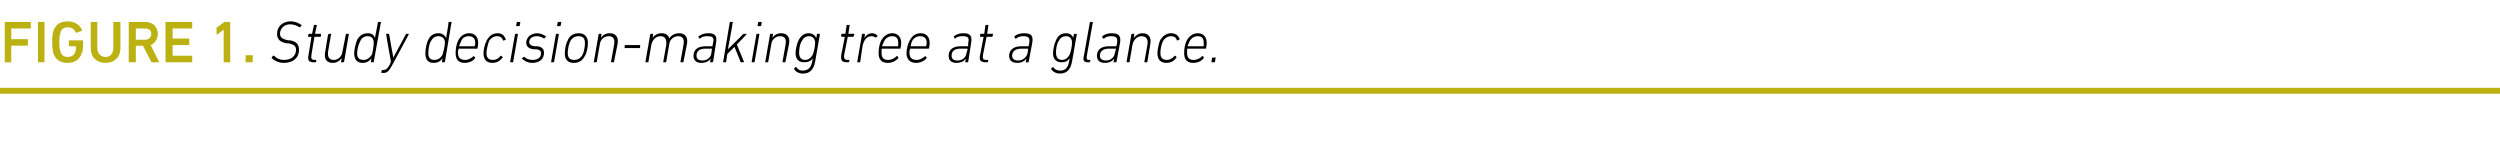 <?xml version="1.0" standalone="no"?><!DOCTYPE svg PUBLIC "-//W3C//DTD SVG 1.1//EN" "http://www.w3.org/Graphics/SVG/1.1/DTD/svg11.dtd"><svg xmlns="http://www.w3.org/2000/svg" version="1.1" width="421.4px" height="24.5px" viewBox="0 -3 421.4 24.5" style="top:-3px">  <desc>FIGURE 1. Study decision making tree at a glance.</desc>  <defs/>  <g class="svg-textframe-paragraphrules">    <line class="svg-paragraph-rulebelow" y1="12.3" y2="12.3" x1="0" x2="421.4" stroke="#bbb212" stroke-width="1"/>  </g>  <g id="Polygon47057">    <path d="M 45.8 6.8 C 45.8 6.8 45.8 6.7 45.8 6.7 C 45.8 6.7 46 6.4 46 6.4 C 46.1 6.4 46.1 6.4 46.2 6.4 C 46.7 6.9 47.2 7.1 47.9 7.1 C 49.1 7.1 49.9 6.4 49.9 5.4 C 49.9 4.8 49.6 4.5 48.6 4.3 C 48.6 4.3 48.3 4.3 48.3 4.3 C 47.2 4.1 46.7 3.6 46.7 2.7 C 46.7 1.5 47.6 0.6 49 0.6 C 49.7 0.6 50.4 0.9 50.8 1.2 C 50.9 1.2 50.9 1.3 50.8 1.3 C 50.8 1.3 50.6 1.6 50.6 1.6 C 50.6 1.6 50.5 1.6 50.5 1.6 C 50 1.3 49.5 1.1 48.9 1.1 C 47.9 1.1 47.2 1.8 47.2 2.7 C 47.2 3.3 47.6 3.6 48.6 3.8 C 48.6 3.8 48.9 3.8 48.9 3.8 C 50 4 50.4 4.5 50.4 5.4 C 50.4 6.7 49.5 7.6 47.8 7.6 C 47 7.6 46.2 7.2 45.8 6.8 Z M 52.9 7.5 C 52.1 7.5 51.8 7.2 52 6.3 C 52 6.3 52.5 3.2 52.5 3.2 C 52.5 3.2 52.5 3.2 52.5 3.2 C 52.5 3.2 52 3.2 52 3.2 C 51.9 3.2 51.9 3.1 51.9 3.1 C 51.9 3.1 52 2.8 52 2.8 C 52 2.8 52 2.7 52.1 2.7 C 52.1 2.7 52.6 2.7 52.6 2.7 C 52.6 2.7 52.6 2.7 52.6 2.7 C 52.6 2.7 52.9 1.3 52.9 1.3 C 52.9 1.2 52.9 1.2 53 1.2 C 53 1.2 53.3 1.2 53.3 1.2 C 53.4 1.2 53.4 1.2 53.4 1.3 C 53.4 1.3 53.1 2.7 53.1 2.7 C 53.1 2.7 53.2 2.7 53.2 2.7 C 53.2 2.7 54 2.7 54 2.7 C 54.1 2.7 54.1 2.8 54.1 2.8 C 54.1 2.8 54.1 3.1 54.1 3.1 C 54.1 3.1 54 3.2 54 3.2 C 54 3.2 53.1 3.2 53.1 3.2 C 53.1 3.2 53.1 3.2 53 3.2 C 53 3.2 52.5 6.2 52.5 6.2 C 52.4 6.9 52.5 7.1 53.1 7.1 C 53.1 7.1 53.2 7.1 53.2 7.1 C 53.3 7.1 53.3 7.1 53.3 7.2 C 53.3 7.2 53.3 7.4 53.3 7.4 C 53.3 7.5 53.2 7.5 53.2 7.5 C 53.2 7.5 52.9 7.5 52.9 7.5 Z M 55.8 2.7 C 55.8 2.7 55.9 2.8 55.8 2.8 C 55.8 2.8 55.3 5.7 55.3 5.7 C 55.2 6.7 55.5 7.1 56.3 7.1 C 56.9 7.1 57.6 6.6 57.7 5.8 C 57.7 5.8 58.3 2.8 58.3 2.8 C 58.3 2.8 58.3 2.7 58.4 2.7 C 58.4 2.7 58.7 2.7 58.7 2.7 C 58.7 2.7 58.8 2.8 58.8 2.8 C 58.8 2.8 58 7.4 58 7.4 C 57.9 7.5 57.9 7.5 57.8 7.5 C 57.8 7.5 57.5 7.5 57.5 7.5 C 57.5 7.5 57.4 7.5 57.5 7.4 C 57.46 7.4 57.6 6.9 57.6 6.9 C 57.6 6.9 57.55 6.85 57.5 6.9 C 57.2 7.3 56.7 7.6 56.1 7.6 C 55.1 7.6 54.6 7 54.8 5.8 C 54.8 5.8 55.3 2.8 55.3 2.8 C 55.4 2.8 55.4 2.7 55.5 2.7 C 55.5 2.7 55.8 2.7 55.8 2.7 Z M 62.6 7.5 C 62.6 7.5 62.5 7.5 62.5 7.4 C 62.54 7.4 62.6 6.8 62.6 6.8 C 62.6 6.8 62.63 6.83 62.6 6.8 C 62.3 7.3 61.8 7.6 61.1 7.6 C 60.2 7.6 59.7 7 59.7 6 C 59.7 5.3 60 4.2 60.2 3.7 C 60.6 3 61.2 2.6 62 2.6 C 62.7 2.6 63.1 3 63.2 3.4 C 63.23 3.44 63.2 3.4 63.2 3.4 C 63.2 3.4 63.7 0.8 63.7 0.8 C 63.7 0.7 63.7 0.7 63.8 0.7 C 63.8 0.7 64.1 0.7 64.1 0.7 C 64.2 0.7 64.2 0.7 64.2 0.8 C 64.2 0.8 63 7.4 63 7.4 C 63 7.5 63 7.5 62.9 7.5 C 62.9 7.5 62.6 7.5 62.6 7.5 Z M 62.7 6.2 C 62.8 5.9 63 4.7 63 4.2 C 63 3.6 62.7 3.1 62 3.1 C 61.4 3.1 60.9 3.4 60.7 4 C 60.4 4.5 60.2 5.4 60.2 6 C 60.2 6.7 60.5 7.1 61.3 7.1 C 61.8 7.1 62.3 6.8 62.7 6.2 Z M 64.4 9.3 C 64.3 9.3 64.3 9.3 64.3 9.2 C 64.3 9.2 64.3 8.9 64.3 8.9 C 64.4 8.9 64.4 8.8 64.5 8.8 C 64.5 8.8 64.6 8.8 64.6 8.8 C 65 8.8 65.3 8.6 65.7 7.9 C 65.68 7.89 65.9 7.4 65.9 7.4 C 65.9 7.4 65.06 2.83 65.1 2.8 C 65 2.8 65.1 2.7 65.1 2.7 C 65.1 2.7 65.5 2.7 65.5 2.7 C 65.5 2.7 65.6 2.8 65.6 2.8 C 65.58 2.83 66.3 6.7 66.3 6.7 L 66.3 6.7 C 66.3 6.7 68.37 2.83 68.4 2.8 C 68.4 2.8 68.4 2.7 68.5 2.7 C 68.5 2.7 68.8 2.7 68.8 2.7 C 68.9 2.7 68.9 2.8 68.9 2.8 C 68.9 2.8 66.1 8 66.1 8 C 65.5 9.1 65.2 9.3 64.6 9.3 C 64.6 9.3 64.4 9.3 64.4 9.3 Z M 74.6 7.5 C 74.5 7.5 74.5 7.5 74.5 7.4 C 74.48 7.4 74.6 6.8 74.6 6.8 C 74.6 6.8 74.57 6.83 74.6 6.8 C 74.3 7.3 73.8 7.6 73.1 7.6 C 72.1 7.6 71.7 7 71.7 6 C 71.7 5.3 71.9 4.2 72.2 3.7 C 72.5 3 73.1 2.6 73.9 2.6 C 74.6 2.6 75 3 75.2 3.4 C 75.17 3.44 75.2 3.4 75.2 3.4 C 75.2 3.4 75.64 0.8 75.6 0.8 C 75.6 0.7 75.7 0.7 75.7 0.7 C 75.7 0.7 76.1 0.7 76.1 0.7 C 76.1 0.7 76.2 0.7 76.1 0.8 C 76.1 0.8 75 7.4 75 7.4 C 75 7.5 74.9 7.5 74.9 7.5 C 74.9 7.5 74.6 7.5 74.6 7.5 Z M 74.6 6.2 C 74.7 5.9 75 4.7 75 4.2 C 75 3.6 74.6 3.1 73.9 3.1 C 73.3 3.1 72.9 3.4 72.6 4 C 72.3 4.5 72.2 5.4 72.2 6 C 72.2 6.7 72.5 7.1 73.2 7.1 C 73.8 7.1 74.3 6.8 74.6 6.2 Z M 76.8 6 C 76.8 5.3 76.9 4.5 77.2 3.9 C 77.6 3.1 78.2 2.6 79.1 2.6 C 80 2.6 80.6 3.2 80.6 4.2 C 80.6 4.4 80.6 4.7 80.5 5.1 C 80.5 5.2 80.4 5.2 80.4 5.2 C 80.4 5.2 77.4 5.2 77.4 5.2 C 77.3 5.2 77.3 5.2 77.3 5.3 C 77.2 5.5 77.2 5.7 77.2 5.9 C 77.2 6.7 77.6 7.1 78.4 7.1 C 79 7.1 79.4 6.8 79.8 6.5 C 79.8 6.4 79.9 6.4 79.9 6.5 C 79.9 6.5 80.1 6.7 80.1 6.7 C 80.1 6.7 80.1 6.8 80.1 6.8 C 79.7 7.3 79.1 7.6 78.3 7.6 C 77.3 7.6 76.8 7 76.8 6 Z M 80 4.8 C 80 4.8 80 4.8 80 4.7 C 80.1 4.6 80.1 4.4 80.1 4.2 C 80.1 3.5 79.7 3.1 79 3.1 C 78.4 3.1 77.9 3.4 77.7 4 C 77.6 4.2 77.5 4.5 77.4 4.7 C 77.4 4.8 77.4 4.8 77.5 4.8 C 77.5 4.8 80 4.8 80 4.8 Z M 81.5 6 C 81.5 5.3 81.7 4.5 82 3.9 C 82.4 3.1 83 2.6 83.9 2.6 C 84.6 2.6 85 3 85.2 3.5 C 85.3 3.6 85.3 3.7 85.2 3.7 C 85.2 3.7 85 3.8 85 3.8 C 84.9 3.9 84.8 3.8 84.8 3.8 C 84.6 3.3 84.3 3.1 83.8 3.1 C 83.3 3.1 82.7 3.4 82.4 4 C 82.2 4.6 82 5.5 82 5.9 C 82 6.7 82.3 7.1 83.1 7.1 C 83.6 7.1 84 6.9 84.4 6.4 C 84.4 6.4 84.5 6.4 84.5 6.4 C 84.5 6.4 84.7 6.6 84.7 6.6 C 84.8 6.6 84.8 6.7 84.7 6.7 C 84.3 7.3 83.7 7.6 83 7.6 C 82 7.6 81.5 7 81.5 6 Z M 87.1 1.4 C 87.1 1.4 87 1.4 87 1.3 C 87 1.3 87.1 0.8 87.1 0.8 C 87.1 0.7 87.2 0.7 87.2 0.7 C 87.2 0.7 87.7 0.7 87.7 0.7 C 87.7 0.7 87.7 0.7 87.7 0.8 C 87.7 0.8 87.6 1.3 87.6 1.3 C 87.6 1.4 87.6 1.4 87.5 1.4 C 87.5 1.4 87.1 1.4 87.1 1.4 Z M 86.1 7.5 C 86 7.5 86 7.5 86 7.4 C 86 7.4 86.8 2.8 86.8 2.8 C 86.8 2.8 86.9 2.7 86.9 2.7 C 86.9 2.7 87.2 2.7 87.2 2.7 C 87.3 2.7 87.3 2.8 87.3 2.8 C 87.3 2.8 86.5 7.4 86.5 7.4 C 86.5 7.5 86.5 7.5 86.4 7.5 C 86.4 7.5 86.1 7.5 86.1 7.5 Z M 88 6.9 C 88 6.9 88 6.8 88 6.8 C 88 6.8 88.3 6.6 88.3 6.6 C 88.3 6.5 88.4 6.6 88.4 6.6 C 88.7 6.9 89.2 7.1 89.8 7.1 C 90.7 7.1 91.2 6.6 91.2 6 C 91.2 5.6 91 5.4 90.4 5.3 C 90.4 5.3 89.9 5.3 89.9 5.3 C 89.1 5.2 88.7 4.8 88.7 4.2 C 88.7 3.3 89.5 2.6 90.6 2.6 C 91.1 2.6 91.7 2.9 92 3.1 C 92.1 3.1 92.1 3.2 92 3.2 C 92 3.2 91.8 3.4 91.8 3.4 C 91.8 3.5 91.8 3.5 91.7 3.5 C 91.4 3.3 91 3.1 90.5 3.1 C 89.7 3.1 89.2 3.5 89.2 4.1 C 89.2 4.5 89.5 4.7 90.1 4.8 C 90.1 4.8 90.6 4.8 90.6 4.8 C 91.4 4.9 91.7 5.3 91.7 5.9 C 91.7 6.9 91 7.6 89.7 7.6 C 88.9 7.6 88.3 7.2 88 6.9 Z M 94 1.4 C 94 1.4 93.9 1.4 93.9 1.3 C 93.9 1.3 94 0.8 94 0.8 C 94 0.7 94.1 0.7 94.1 0.7 C 94.1 0.7 94.6 0.7 94.6 0.7 C 94.6 0.7 94.6 0.7 94.6 0.8 C 94.6 0.8 94.5 1.3 94.5 1.3 C 94.5 1.4 94.5 1.4 94.4 1.4 C 94.4 1.4 94 1.4 94 1.4 Z M 93 7.5 C 92.9 7.5 92.9 7.5 92.9 7.4 C 92.9 7.4 93.7 2.8 93.7 2.8 C 93.7 2.8 93.8 2.7 93.8 2.7 C 93.8 2.7 94.1 2.7 94.1 2.7 C 94.2 2.7 94.2 2.8 94.2 2.8 C 94.2 2.8 93.4 7.4 93.4 7.4 C 93.4 7.5 93.4 7.5 93.3 7.5 C 93.3 7.5 93 7.5 93 7.5 Z M 97.6 2.6 C 98.6 2.6 99.1 3.3 99.1 4.2 C 99.1 4.9 98.9 6 98.6 6.4 C 98.2 7.2 97.6 7.6 96.7 7.6 C 95.7 7.6 95.2 7 95.2 6 C 95.2 5.3 95.4 4.3 95.7 3.8 C 96 3 96.7 2.6 97.6 2.6 Z M 97.5 3.1 C 96.9 3.1 96.4 3.4 96.1 4 C 95.9 4.4 95.7 5.3 95.7 5.9 C 95.7 6.7 96 7.1 96.8 7.1 C 97.4 7.1 97.9 6.8 98.2 6.2 C 98.4 5.9 98.6 4.9 98.6 4.3 C 98.6 3.5 98.3 3.1 97.5 3.1 Z M 103.1 7.5 C 103 7.5 103 7.5 103 7.4 C 103 7.4 103.5 4.6 103.5 4.6 C 103.7 3.6 103.4 3.1 102.6 3.1 C 101.9 3.1 101.2 3.6 101.1 4.5 C 101.1 4.5 100.6 7.4 100.6 7.4 C 100.5 7.5 100.5 7.5 100.5 7.5 C 100.5 7.5 100.1 7.5 100.1 7.5 C 100.1 7.5 100 7.5 100.1 7.4 C 100.1 7.4 100.9 2.8 100.9 2.8 C 100.9 2.8 100.9 2.7 101 2.7 C 101 2.7 101.3 2.7 101.3 2.7 C 101.3 2.7 101.4 2.8 101.4 2.8 C 101.37 2.83 101.3 3.4 101.3 3.4 C 101.3 3.4 101.28 3.38 101.3 3.4 C 101.6 2.9 102.1 2.6 102.8 2.6 C 103.8 2.6 104.3 3.3 104.1 4.4 C 104.1 4.4 103.5 7.4 103.5 7.4 C 103.5 7.5 103.5 7.5 103.4 7.5 C 103.4 7.5 103.1 7.5 103.1 7.5 Z M 105.3 5 C 105.3 5 105.3 4.7 105.3 4.7 C 105.3 4.6 105.4 4.6 105.4 4.6 C 105.4 4.6 107.9 4.6 107.9 4.6 C 107.9 4.6 107.9 4.6 107.9 4.7 C 107.9 4.7 107.9 5 107.9 5 C 107.9 5 107.8 5.1 107.8 5.1 C 107.8 5.1 105.3 5.1 105.3 5.1 C 105.3 5.1 105.2 5 105.3 5 Z M 114.8 7.5 C 114.8 7.5 114.7 7.5 114.7 7.4 C 114.7 7.4 115.2 4.6 115.2 4.6 C 115.4 3.6 115.1 3.1 114.3 3.1 C 113.6 3.1 112.9 3.6 112.8 4.5 C 112.8 4.5 112.3 7.4 112.3 7.4 C 112.3 7.5 112.2 7.5 112.2 7.5 C 112.2 7.5 111.9 7.5 111.9 7.5 C 111.8 7.5 111.8 7.5 111.8 7.4 C 111.8 7.4 112.3 4.6 112.3 4.6 C 112.4 3.6 112.1 3.1 111.3 3.1 C 110.7 3.1 110 3.6 109.8 4.5 C 109.8 4.5 109.3 7.4 109.3 7.4 C 109.3 7.5 109.3 7.5 109.2 7.5 C 109.2 7.5 108.9 7.5 108.9 7.5 C 108.8 7.5 108.8 7.5 108.8 7.4 C 108.8 7.4 109.6 2.8 109.6 2.8 C 109.6 2.8 109.7 2.7 109.7 2.7 C 109.7 2.7 110 2.7 110 2.7 C 110.1 2.7 110.1 2.8 110.1 2.8 C 110.12 2.83 110 3.4 110 3.4 C 110 3.4 110.03 3.38 110 3.4 C 110.3 2.9 110.9 2.6 111.5 2.6 C 112.2 2.6 112.7 2.9 112.8 3.5 C 112.8 3.5 112.8 3.5 112.8 3.5 C 113.1 3 113.7 2.6 114.5 2.6 C 115.5 2.6 116 3.3 115.8 4.4 C 115.8 4.4 115.2 7.4 115.2 7.4 C 115.2 7.5 115.2 7.5 115.1 7.5 C 115.1 7.5 114.8 7.5 114.8 7.5 Z M 119.8 7.5 C 119.7 7.5 119.7 7.5 119.7 7.4 C 119.68 7.4 119.8 6.9 119.8 6.9 C 119.8 6.9 119.76 6.9 119.8 6.9 C 119.5 7.3 119 7.6 118.2 7.6 C 117.4 7.6 116.9 7.2 116.9 6.4 C 116.9 5.4 117.6 4.8 118.9 4.8 C 118.9 4.8 120.1 4.8 120.1 4.8 C 120.1 4.8 120.1 4.8 120.1 4.7 C 120.1 4.7 120.2 4.2 120.2 4.2 C 120.4 3.4 120.2 3.1 119.2 3.1 C 118.7 3.1 118.3 3.2 118 3.5 C 118 3.5 117.9 3.5 117.9 3.5 C 117.9 3.5 117.7 3.2 117.7 3.2 C 117.7 3.2 117.7 3.1 117.8 3.1 C 118.2 2.8 118.7 2.6 119.4 2.6 C 120.5 2.6 120.9 3 120.7 4.2 C 120.7 4.2 120.2 7.4 120.2 7.4 C 120.1 7.5 120.1 7.5 120 7.5 C 120 7.5 119.8 7.5 119.8 7.5 Z M 119.9 6 C 119.9 6 120 5.3 120 5.3 C 120 5.2 120 5.2 120 5.2 C 120 5.2 118.9 5.2 118.9 5.2 C 117.8 5.2 117.4 5.7 117.4 6.4 C 117.4 6.9 117.7 7.2 118.4 7.2 C 119.2 7.2 119.8 6.7 119.9 6 Z M 125 7.5 C 124.9 7.5 124.9 7.5 124.8 7.4 C 124.85 7.4 123.8 4.9 123.8 4.9 L 122.6 6.1 C 122.6 6.1 122.38 7.4 122.4 7.4 C 122.4 7.5 122.3 7.5 122.3 7.5 C 122.3 7.5 121.9 7.5 121.9 7.5 C 121.9 7.5 121.9 7.5 121.9 7.4 C 121.9 7.4 123 0.8 123 0.8 C 123 0.7 123.1 0.7 123.1 0.7 C 123.1 0.7 123.5 0.7 123.5 0.7 C 123.5 0.7 123.6 0.7 123.5 0.8 C 123.55 0.8 122.7 5.3 122.7 5.3 C 122.7 5.3 125.23 2.83 125.2 2.8 C 125.3 2.8 125.3 2.7 125.4 2.7 C 125.4 2.7 125.8 2.7 125.8 2.7 C 125.9 2.7 125.9 2.8 125.8 2.8 C 125.85 2.83 124.2 4.5 124.2 4.5 C 124.2 4.5 125.39 7.4 125.4 7.4 C 125.4 7.4 125.4 7.5 125.3 7.5 C 125.3 7.5 125 7.5 125 7.5 Z M 127.8 1.4 C 127.7 1.4 127.7 1.4 127.7 1.3 C 127.7 1.3 127.8 0.8 127.8 0.8 C 127.8 0.7 127.8 0.7 127.9 0.7 C 127.9 0.7 128.3 0.7 128.3 0.7 C 128.4 0.7 128.4 0.7 128.4 0.8 C 128.4 0.8 128.3 1.3 128.3 1.3 C 128.3 1.4 128.2 1.4 128.2 1.4 C 128.2 1.4 127.8 1.4 127.8 1.4 Z M 126.8 7.5 C 126.7 7.5 126.7 7.5 126.7 7.4 C 126.7 7.4 127.5 2.8 127.5 2.8 C 127.5 2.8 127.5 2.7 127.6 2.7 C 127.6 2.7 127.9 2.7 127.9 2.7 C 128 2.7 128 2.8 128 2.8 C 128 2.8 127.2 7.4 127.2 7.4 C 127.2 7.5 127.1 7.5 127.1 7.5 C 127.1 7.5 126.8 7.5 126.8 7.5 Z M 132 7.5 C 131.9 7.5 131.9 7.5 131.9 7.4 C 131.9 7.4 132.4 4.6 132.4 4.6 C 132.6 3.6 132.3 3.1 131.5 3.1 C 130.8 3.1 130.1 3.6 130 4.5 C 130 4.5 129.5 7.4 129.5 7.4 C 129.4 7.5 129.4 7.5 129.4 7.5 C 129.4 7.5 129 7.5 129 7.5 C 129 7.5 128.9 7.5 129 7.4 C 129 7.4 129.8 2.8 129.8 2.8 C 129.8 2.8 129.8 2.7 129.9 2.7 C 129.9 2.7 130.2 2.7 130.2 2.7 C 130.2 2.7 130.3 2.8 130.3 2.8 C 130.27 2.83 130.2 3.4 130.2 3.4 C 130.2 3.4 130.18 3.38 130.2 3.4 C 130.5 2.9 131 2.6 131.7 2.6 C 132.7 2.6 133.2 3.3 133 4.4 C 133 4.4 132.4 7.4 132.4 7.4 C 132.4 7.5 132.4 7.5 132.3 7.5 C 132.3 7.5 132 7.5 132 7.5 Z M 133.9 8.7 C 133.8 8.6 133.8 8.6 133.9 8.5 C 133.9 8.5 134.1 8.3 134.1 8.3 C 134.2 8.3 134.2 8.3 134.3 8.4 C 134.5 8.7 134.8 8.9 135.3 8.9 C 136.1 8.9 136.7 8.5 136.9 7.4 C 136.88 7.4 137 6.8 137 6.8 C 137 6.8 136.98 6.77 137 6.8 C 136.7 7.3 136.2 7.5 135.5 7.5 C 134.6 7.5 134.1 6.9 134.1 6 C 134.1 5.4 134.3 4.4 134.6 3.8 C 135 3 135.6 2.6 136.3 2.6 C 137 2.6 137.4 3 137.6 3.4 C 137.57 3.44 137.6 3.4 137.6 3.4 C 137.6 3.4 137.68 2.83 137.7 2.8 C 137.7 2.8 137.7 2.7 137.8 2.7 C 137.8 2.7 138.1 2.7 138.1 2.7 C 138.2 2.7 138.2 2.8 138.2 2.8 C 138.2 2.8 137.4 7.4 137.4 7.4 C 137.1 8.9 136.4 9.4 135.3 9.4 C 134.7 9.4 134.1 9.1 133.9 8.7 Z M 137 6.2 C 137.2 5.8 137.4 4.7 137.4 4.2 C 137.4 3.6 137 3.1 136.4 3.1 C 135.8 3.1 135.4 3.4 135.1 4 C 134.8 4.5 134.7 5.3 134.7 5.9 C 134.7 6.6 135 7.1 135.7 7.1 C 136.2 7.1 136.7 6.8 137 6.2 Z M 142.8 7.5 C 141.9 7.5 141.7 7.2 141.8 6.3 C 141.8 6.3 142.4 3.2 142.4 3.2 C 142.4 3.2 142.4 3.2 142.3 3.2 C 142.3 3.2 141.9 3.2 141.9 3.2 C 141.8 3.2 141.8 3.1 141.8 3.1 C 141.8 3.1 141.8 2.8 141.8 2.8 C 141.8 2.8 141.9 2.7 141.9 2.7 C 141.9 2.7 142.4 2.7 142.4 2.7 C 142.5 2.7 142.5 2.7 142.5 2.7 C 142.5 2.7 142.7 1.3 142.7 1.3 C 142.7 1.2 142.8 1.2 142.8 1.2 C 142.8 1.2 143.2 1.2 143.2 1.2 C 143.2 1.2 143.3 1.2 143.2 1.3 C 143.2 1.3 143 2.7 143 2.7 C 143 2.7 143 2.7 143 2.7 C 143 2.7 143.9 2.7 143.9 2.7 C 144 2.7 144 2.8 144 2.8 C 144 2.8 143.9 3.1 143.9 3.1 C 143.9 3.1 143.9 3.2 143.8 3.2 C 143.8 3.2 143 3.2 143 3.2 C 142.9 3.2 142.9 3.2 142.9 3.2 C 142.9 3.2 142.3 6.2 142.3 6.2 C 142.2 6.9 142.4 7.1 142.9 7.1 C 142.9 7.1 143.1 7.1 143.1 7.1 C 143.2 7.1 143.2 7.1 143.2 7.2 C 143.2 7.2 143.1 7.4 143.1 7.4 C 143.1 7.5 143.1 7.5 143 7.5 C 143 7.5 142.8 7.5 142.8 7.5 Z M 144.5 7.5 C 144.5 7.5 144.5 7.5 144.5 7.4 C 144.5 7.4 145.3 2.8 145.3 2.8 C 145.3 2.8 145.3 2.7 145.4 2.7 C 145.4 2.7 145.7 2.7 145.7 2.7 C 145.8 2.7 145.8 2.8 145.8 2.8 C 145.78 2.83 145.7 3.4 145.7 3.4 C 145.7 3.4 145.68 3.44 145.7 3.4 C 145.9 3 146.4 2.6 147 2.6 C 147.4 2.6 147.7 2.8 147.9 3 C 147.9 3 147.9 3 147.9 3.1 C 147.9 3.1 147.7 3.3 147.7 3.3 C 147.6 3.4 147.6 3.4 147.6 3.3 C 147.4 3.2 147.1 3.1 146.9 3.1 C 146 3.1 145.6 3.9 145.4 4.7 C 145.4 4.7 145 7.4 145 7.4 C 145 7.5 144.9 7.5 144.9 7.5 C 144.9 7.5 144.5 7.5 144.5 7.5 Z M 148.1 6 C 148.1 5.3 148.2 4.5 148.5 3.9 C 148.9 3.1 149.6 2.6 150.4 2.6 C 151.3 2.6 151.9 3.2 151.9 4.2 C 151.9 4.4 151.9 4.7 151.8 5.1 C 151.8 5.2 151.8 5.2 151.7 5.2 C 151.7 5.2 148.7 5.2 148.7 5.2 C 148.7 5.2 148.6 5.2 148.6 5.3 C 148.6 5.5 148.6 5.7 148.6 5.9 C 148.6 6.7 148.9 7.1 149.7 7.1 C 150.3 7.1 150.8 6.8 151.1 6.5 C 151.2 6.4 151.2 6.4 151.3 6.5 C 151.3 6.5 151.4 6.7 151.4 6.7 C 151.5 6.7 151.5 6.8 151.4 6.8 C 151 7.3 150.4 7.6 149.6 7.6 C 148.6 7.6 148.1 7 148.1 6 Z M 151.3 4.8 C 151.3 4.8 151.4 4.8 151.4 4.7 C 151.4 4.6 151.4 4.4 151.4 4.2 C 151.4 3.5 151.1 3.1 150.4 3.1 C 149.8 3.1 149.3 3.4 149 4 C 148.9 4.2 148.8 4.5 148.7 4.7 C 148.7 4.8 148.7 4.8 148.8 4.8 C 148.8 4.8 151.3 4.8 151.3 4.8 Z M 152.8 6 C 152.8 5.3 153 4.5 153.3 3.9 C 153.7 3.1 154.3 2.6 155.2 2.6 C 156.1 2.6 156.7 3.2 156.7 4.2 C 156.7 4.4 156.7 4.7 156.6 5.1 C 156.6 5.2 156.5 5.2 156.5 5.2 C 156.5 5.2 153.5 5.2 153.5 5.2 C 153.4 5.2 153.4 5.2 153.4 5.3 C 153.3 5.5 153.3 5.7 153.3 5.9 C 153.3 6.7 153.7 7.1 154.5 7.1 C 155.1 7.1 155.5 6.8 155.9 6.5 C 155.9 6.4 156 6.4 156 6.5 C 156 6.5 156.2 6.7 156.2 6.7 C 156.2 6.7 156.2 6.8 156.2 6.8 C 155.8 7.3 155.1 7.6 154.4 7.6 C 153.4 7.6 152.8 7 152.8 6 Z M 156.1 4.8 C 156.1 4.8 156.1 4.8 156.1 4.7 C 156.2 4.6 156.2 4.4 156.2 4.2 C 156.2 3.5 155.8 3.1 155.1 3.1 C 154.5 3.1 154 3.4 153.7 4 C 153.6 4.2 153.6 4.5 153.5 4.7 C 153.5 4.8 153.5 4.8 153.5 4.8 C 153.5 4.8 156.1 4.8 156.1 4.8 Z M 162.8 7.5 C 162.7 7.5 162.7 7.5 162.7 7.4 C 162.7 7.4 162.8 6.9 162.8 6.9 C 162.8 6.9 162.78 6.9 162.8 6.9 C 162.5 7.3 162 7.6 161.2 7.6 C 160.4 7.6 159.9 7.2 159.9 6.4 C 159.9 5.4 160.6 4.8 161.9 4.8 C 161.9 4.8 163.1 4.8 163.1 4.8 C 163.1 4.8 163.1 4.8 163.2 4.7 C 163.2 4.7 163.2 4.2 163.2 4.2 C 163.4 3.4 163.2 3.1 162.3 3.1 C 161.7 3.1 161.3 3.2 161 3.5 C 161 3.5 160.9 3.5 160.9 3.5 C 160.9 3.5 160.8 3.2 160.8 3.2 C 160.7 3.2 160.8 3.1 160.8 3.1 C 161.2 2.8 161.7 2.6 162.4 2.6 C 163.5 2.6 163.9 3 163.7 4.2 C 163.7 4.2 163.2 7.4 163.2 7.4 C 163.2 7.5 163.1 7.5 163.1 7.5 C 163.1 7.5 162.8 7.5 162.8 7.5 Z M 162.9 6 C 162.9 6 163.1 5.3 163.1 5.3 C 163.1 5.2 163 5.2 163 5.2 C 163 5.2 161.9 5.2 161.9 5.2 C 160.8 5.2 160.4 5.7 160.4 6.4 C 160.4 6.9 160.7 7.2 161.4 7.2 C 162.2 7.2 162.8 6.7 162.9 6 Z M 166.2 7.5 C 165.3 7.5 165 7.2 165.2 6.3 C 165.2 6.3 165.8 3.2 165.8 3.2 C 165.8 3.2 165.8 3.2 165.7 3.2 C 165.7 3.2 165.2 3.2 165.2 3.2 C 165.2 3.2 165.2 3.1 165.2 3.1 C 165.2 3.1 165.2 2.8 165.2 2.8 C 165.2 2.8 165.3 2.7 165.3 2.7 C 165.3 2.7 165.8 2.7 165.8 2.7 C 165.8 2.7 165.9 2.7 165.9 2.7 C 165.9 2.7 166.1 1.3 166.1 1.3 C 166.1 1.2 166.2 1.2 166.2 1.2 C 166.2 1.2 166.5 1.2 166.5 1.2 C 166.6 1.2 166.6 1.2 166.6 1.3 C 166.6 1.3 166.4 2.7 166.4 2.7 C 166.4 2.7 166.4 2.7 166.4 2.7 C 166.4 2.7 167.3 2.7 167.3 2.7 C 167.3 2.7 167.4 2.8 167.4 2.8 C 167.4 2.8 167.3 3.1 167.3 3.1 C 167.3 3.1 167.3 3.2 167.2 3.2 C 167.2 3.2 166.4 3.2 166.4 3.2 C 166.3 3.2 166.3 3.2 166.3 3.2 C 166.3 3.2 165.7 6.2 165.7 6.2 C 165.6 6.9 165.7 7.1 166.3 7.1 C 166.3 7.1 166.5 7.1 166.5 7.1 C 166.5 7.1 166.6 7.1 166.6 7.2 C 166.6 7.2 166.5 7.4 166.5 7.4 C 166.5 7.5 166.5 7.5 166.4 7.5 C 166.4 7.5 166.2 7.5 166.2 7.5 Z M 173 7.5 C 172.9 7.5 172.9 7.5 172.9 7.4 C 172.93 7.4 173 6.9 173 6.9 C 173 6.9 173.01 6.9 173 6.9 C 172.7 7.3 172.2 7.6 171.5 7.6 C 170.6 7.6 170.1 7.2 170.1 6.4 C 170.1 5.4 170.9 4.8 172.1 4.8 C 172.1 4.8 173.3 4.8 173.3 4.8 C 173.3 4.8 173.4 4.8 173.4 4.7 C 173.4 4.7 173.5 4.2 173.5 4.2 C 173.6 3.4 173.4 3.1 172.5 3.1 C 172 3.1 171.6 3.2 171.3 3.5 C 171.2 3.5 171.2 3.5 171.1 3.5 C 171.1 3.5 171 3.2 171 3.2 C 171 3.2 171 3.1 171 3.1 C 171.4 2.8 171.9 2.6 172.6 2.6 C 173.8 2.6 174.2 3 174 4.2 C 174 4.2 173.4 7.4 173.4 7.4 C 173.4 7.5 173.4 7.5 173.3 7.5 C 173.3 7.5 173 7.5 173 7.5 Z M 173.2 6 C 173.2 6 173.3 5.3 173.3 5.3 C 173.3 5.2 173.3 5.2 173.2 5.2 C 173.2 5.2 172.2 5.2 172.2 5.2 C 171.1 5.2 170.6 5.7 170.6 6.4 C 170.6 6.9 171 7.2 171.6 7.2 C 172.4 7.2 173 6.7 173.2 6 Z M 177.2 8.7 C 177.2 8.6 177.2 8.6 177.2 8.5 C 177.2 8.5 177.5 8.3 177.5 8.3 C 177.5 8.3 177.6 8.3 177.6 8.4 C 177.8 8.7 178.2 8.9 178.7 8.9 C 179.5 8.9 180 8.5 180.2 7.4 C 180.22 7.4 180.3 6.8 180.3 6.8 C 180.3 6.8 180.32 6.77 180.3 6.8 C 180 7.3 179.6 7.5 178.9 7.5 C 178 7.5 177.5 6.9 177.5 6 C 177.5 5.4 177.7 4.4 178 3.8 C 178.3 3 178.9 2.6 179.7 2.6 C 180.4 2.6 180.8 3 180.9 3.4 C 180.91 3.44 180.9 3.4 180.9 3.4 C 180.9 3.4 181.02 2.83 181 2.8 C 181 2.8 181.1 2.7 181.1 2.7 C 181.1 2.7 181.4 2.7 181.4 2.7 C 181.5 2.7 181.5 2.8 181.5 2.8 C 181.5 2.8 180.7 7.4 180.7 7.4 C 180.4 8.9 179.7 9.4 178.6 9.4 C 178 9.4 177.5 9.1 177.2 8.7 Z M 180.3 6.2 C 180.5 5.8 180.7 4.7 180.7 4.2 C 180.7 3.6 180.4 3.1 179.7 3.1 C 179.1 3.1 178.7 3.4 178.4 4 C 178.1 4.5 178 5.3 178 5.9 C 178 6.6 178.3 7.1 179 7.1 C 179.5 7.1 180 6.8 180.3 6.2 Z M 183.4 7.5 C 182.7 7.5 182.5 7.2 182.7 6.4 C 182.7 6.4 183.7 0.8 183.7 0.8 C 183.7 0.7 183.7 0.7 183.8 0.7 C 183.8 0.7 184.1 0.7 184.1 0.7 C 184.2 0.7 184.2 0.7 184.2 0.8 C 184.2 0.8 183.2 6.4 183.2 6.4 C 183.1 6.9 183.2 7.1 183.5 7.1 C 183.5 7.1 183.7 7.1 183.7 7.1 C 183.8 7.1 183.8 7.1 183.8 7.2 C 183.8 7.2 183.7 7.4 183.7 7.4 C 183.7 7.5 183.7 7.5 183.6 7.5 C 183.6 7.5 183.4 7.5 183.4 7.5 Z M 187.8 7.5 C 187.7 7.5 187.7 7.5 187.7 7.4 C 187.72 7.4 187.8 6.9 187.8 6.9 C 187.8 6.9 187.8 6.9 187.8 6.9 C 187.5 7.3 187 7.6 186.2 7.6 C 185.4 7.6 184.9 7.2 184.9 6.4 C 184.9 5.4 185.6 4.8 186.9 4.8 C 186.9 4.8 188.1 4.8 188.1 4.8 C 188.1 4.8 188.2 4.8 188.2 4.7 C 188.2 4.7 188.3 4.2 188.3 4.2 C 188.4 3.4 188.2 3.1 187.3 3.1 C 186.8 3.1 186.4 3.2 186.1 3.5 C 186 3.5 185.9 3.5 185.9 3.5 C 185.9 3.5 185.8 3.2 185.8 3.2 C 185.8 3.2 185.8 3.1 185.8 3.1 C 186.2 2.8 186.7 2.6 187.4 2.6 C 188.5 2.6 189 3 188.8 4.2 C 188.8 4.2 188.2 7.4 188.2 7.4 C 188.2 7.5 188.1 7.5 188.1 7.5 C 188.1 7.5 187.8 7.5 187.8 7.5 Z M 187.9 6 C 187.9 6 188.1 5.3 188.1 5.3 C 188.1 5.2 188.1 5.2 188 5.2 C 188 5.2 186.9 5.2 186.9 5.2 C 185.9 5.2 185.4 5.7 185.4 6.4 C 185.4 6.9 185.8 7.2 186.4 7.2 C 187.2 7.2 187.8 6.7 187.9 6 Z M 192.9 7.5 C 192.9 7.5 192.9 7.5 192.9 7.4 C 192.9 7.4 193.4 4.6 193.4 4.6 C 193.6 3.6 193.2 3.1 192.4 3.1 C 191.8 3.1 191.1 3.6 190.9 4.5 C 190.9 4.5 190.4 7.4 190.4 7.4 C 190.4 7.5 190.4 7.5 190.3 7.5 C 190.3 7.5 190 7.5 190 7.5 C 189.9 7.5 189.9 7.5 189.9 7.4 C 189.9 7.4 190.7 2.8 190.7 2.8 C 190.7 2.8 190.8 2.7 190.8 2.7 C 190.8 2.7 191.1 2.7 191.1 2.7 C 191.2 2.7 191.2 2.8 191.2 2.8 C 191.23 2.83 191.1 3.4 191.1 3.4 C 191.1 3.4 191.14 3.38 191.1 3.4 C 191.5 2.9 192 2.6 192.6 2.6 C 193.6 2.6 194.1 3.3 193.9 4.4 C 193.9 4.4 193.4 7.4 193.4 7.4 C 193.4 7.5 193.3 7.5 193.3 7.5 C 193.3 7.5 192.9 7.5 192.9 7.5 Z M 195.1 6 C 195.1 5.3 195.3 4.5 195.5 3.9 C 195.9 3.1 196.6 2.6 197.4 2.6 C 198.2 2.6 198.6 3 198.8 3.5 C 198.8 3.6 198.8 3.7 198.8 3.7 C 198.8 3.7 198.5 3.8 198.5 3.8 C 198.5 3.9 198.4 3.8 198.4 3.8 C 198.2 3.3 197.9 3.1 197.4 3.1 C 196.9 3.1 196.3 3.4 196 4 C 195.7 4.6 195.6 5.5 195.6 5.9 C 195.6 6.7 195.9 7.1 196.7 7.1 C 197.1 7.1 197.6 6.9 198 6.4 C 198 6.4 198.1 6.4 198.1 6.4 C 198.1 6.4 198.3 6.6 198.3 6.6 C 198.4 6.6 198.3 6.7 198.3 6.7 C 197.9 7.3 197.3 7.6 196.6 7.6 C 195.6 7.6 195.1 7 195.1 6 Z M 199.6 6 C 199.6 5.3 199.7 4.5 200 3.9 C 200.4 3.1 201.1 2.6 201.9 2.6 C 202.8 2.6 203.4 3.2 203.4 4.2 C 203.4 4.4 203.4 4.7 203.3 5.1 C 203.3 5.2 203.3 5.2 203.2 5.2 C 203.2 5.2 200.2 5.2 200.2 5.2 C 200.2 5.2 200.1 5.2 200.1 5.3 C 200.1 5.5 200.1 5.7 200.1 5.9 C 200.1 6.7 200.4 7.1 201.2 7.1 C 201.8 7.1 202.3 6.8 202.6 6.5 C 202.7 6.4 202.7 6.4 202.8 6.5 C 202.8 6.5 202.9 6.7 202.9 6.7 C 203 6.7 203 6.8 202.9 6.8 C 202.5 7.3 201.9 7.6 201.1 7.6 C 200.1 7.6 199.6 7 199.6 6 Z M 202.8 4.8 C 202.8 4.8 202.9 4.8 202.9 4.7 C 202.9 4.6 202.9 4.4 202.9 4.2 C 202.9 3.5 202.6 3.1 201.9 3.1 C 201.3 3.1 200.8 3.4 200.5 4 C 200.4 4.2 200.3 4.5 200.2 4.7 C 200.2 4.8 200.2 4.8 200.3 4.8 C 200.3 4.8 202.8 4.8 202.8 4.8 Z M 204.3 6.8 C 204.3 6.7 204.4 6.7 204.4 6.7 C 204.4 6.7 204.9 6.7 204.9 6.7 C 204.9 6.7 205 6.7 204.9 6.8 C 204.9 6.8 204.8 7.4 204.8 7.4 C 204.8 7.5 204.8 7.5 204.7 7.5 C 204.7 7.5 204.3 7.5 204.3 7.5 C 204.2 7.5 204.2 7.5 204.2 7.4 C 204.2 7.4 204.3 6.8 204.3 6.8 Z " stroke="none" fill="#000"/>  </g>  <g id="Polygon47056">    <path d="M 0.8 0.8 C 0.8 0.7 0.8 0.7 0.9 0.7 C 0.9 0.7 5.1 0.7 5.1 0.7 C 5.2 0.7 5.2 0.7 5.2 0.8 C 5.2 0.8 5.2 1.7 5.2 1.7 C 5.2 1.7 5.2 1.8 5.1 1.8 C 5.1 1.8 2 1.8 2 1.8 C 1.9 1.8 1.9 1.8 1.9 1.8 C 1.9 1.8 1.9 3.6 1.9 3.6 C 1.9 3.6 1.9 3.6 2 3.6 C 2 3.6 4.6 3.6 4.6 3.6 C 4.7 3.6 4.7 3.7 4.7 3.7 C 4.7 3.7 4.7 4.6 4.7 4.6 C 4.7 4.6 4.7 4.7 4.6 4.7 C 4.6 4.7 2 4.7 2 4.7 C 1.9 4.7 1.9 4.7 1.9 4.7 C 1.9 4.7 1.9 7.4 1.9 7.4 C 1.9 7.5 1.9 7.5 1.8 7.5 C 1.8 7.5 0.9 7.5 0.9 7.5 C 0.8 7.5 0.8 7.5 0.8 7.4 C 0.8 7.4 0.8 0.8 0.8 0.8 Z M 6.4 0.8 C 6.4 0.7 6.4 0.7 6.5 0.7 C 6.5 0.7 7.4 0.7 7.4 0.7 C 7.5 0.7 7.5 0.7 7.5 0.8 C 7.5 0.8 7.5 7.4 7.5 7.4 C 7.5 7.5 7.5 7.5 7.4 7.5 C 7.4 7.5 6.5 7.5 6.5 7.5 C 6.4 7.5 6.4 7.5 6.4 7.4 C 6.4 7.4 6.4 0.8 6.4 0.8 Z M 8.8 4.1 C 8.8 3 8.9 2.6 9 2.2 C 9.4 1.1 10.2 0.6 11.4 0.6 C 12.7 0.6 13.5 1.3 13.8 2 C 13.8 2.1 13.8 2.1 13.8 2.2 C 13.8 2.2 12.9 2.5 12.9 2.5 C 12.9 2.6 12.8 2.5 12.8 2.5 C 12.5 1.9 12.1 1.6 11.4 1.6 C 10.7 1.6 10.3 2 10.2 2.5 C 10.1 2.8 10 3.1 10 4.1 C 10 5.1 10.1 5.4 10.2 5.7 C 10.3 6.2 10.7 6.6 11.4 6.6 C 12 6.6 12.6 6.3 12.7 5.7 C 12.8 5.5 12.8 5.2 12.8 4.8 C 12.8 4.8 12.8 4.8 12.8 4.8 C 12.8 4.8 11.7 4.8 11.7 4.8 C 11.6 4.8 11.6 4.7 11.6 4.7 C 11.6 4.7 11.6 3.9 11.6 3.9 C 11.6 3.8 11.6 3.8 11.7 3.8 C 11.7 3.8 13.9 3.8 13.9 3.8 C 14 3.8 14 3.8 14 3.9 C 14 3.9 14 4.4 14 4.4 C 14 5 14 5.6 13.8 5.9 C 13.5 7 12.6 7.6 11.4 7.6 C 10.2 7.6 9.4 7.1 9 6 C 8.9 5.5 8.8 5.2 8.8 4.1 Z M 19.1 5.1 C 19.1 5.1 19.1 0.8 19.1 0.8 C 19.1 0.7 19.1 0.7 19.2 0.7 C 19.2 0.7 20.2 0.7 20.2 0.7 C 20.2 0.7 20.3 0.7 20.3 0.8 C 20.3 0.8 20.3 5.1 20.3 5.1 C 20.3 6.7 19.2 7.6 17.8 7.6 C 16.3 7.6 15.3 6.7 15.3 5.1 C 15.3 5.1 15.3 0.8 15.3 0.8 C 15.3 0.7 15.3 0.7 15.4 0.7 C 15.4 0.7 16.3 0.7 16.3 0.7 C 16.4 0.7 16.4 0.7 16.4 0.8 C 16.4 0.8 16.4 5.1 16.4 5.1 C 16.4 6 17 6.6 17.8 6.6 C 18.6 6.6 19.1 6 19.1 5.1 Z M 25.6 7.5 C 25.5 7.5 25.5 7.5 25.5 7.4 C 25.45 7.4 24.1 4.7 24.1 4.7 C 24.1 4.7 22.98 4.75 23 4.7 C 22.9 4.7 22.9 4.8 22.9 4.8 C 22.9 4.8 22.9 7.4 22.9 7.4 C 22.9 7.5 22.9 7.5 22.8 7.5 C 22.8 7.5 21.8 7.5 21.8 7.5 C 21.8 7.5 21.7 7.5 21.7 7.4 C 21.7 7.4 21.7 0.8 21.7 0.8 C 21.7 0.7 21.8 0.7 21.8 0.7 C 21.8 0.7 24.5 0.7 24.5 0.7 C 25.7 0.7 26.6 1.5 26.6 2.7 C 26.6 3.6 26.1 4.3 25.4 4.6 C 25.4 4.6 26.8 7.4 26.8 7.4 C 26.8 7.4 26.8 7.5 26.7 7.5 C 26.7 7.5 25.6 7.5 25.6 7.5 Z M 25.5 2.7 C 25.5 2.1 25.1 1.8 24.4 1.8 C 24.4 1.8 23 1.8 23 1.8 C 22.9 1.8 22.9 1.8 22.9 1.8 C 22.9 1.8 22.9 3.6 22.9 3.6 C 22.9 3.7 22.9 3.7 23 3.7 C 23 3.7 24.4 3.7 24.4 3.7 C 25.1 3.7 25.5 3.3 25.5 2.7 Z M 27.9 0.8 C 27.9 0.7 28 0.7 28 0.7 C 28 0.7 32.3 0.7 32.3 0.7 C 32.3 0.7 32.4 0.7 32.4 0.8 C 32.4 0.8 32.4 1.7 32.4 1.7 C 32.4 1.7 32.3 1.8 32.3 1.8 C 32.3 1.8 29.2 1.8 29.2 1.8 C 29.1 1.8 29.1 1.8 29.1 1.8 C 29.1 1.8 29.1 3.5 29.1 3.5 C 29.1 3.5 29.1 3.5 29.2 3.5 C 29.2 3.5 31.8 3.5 31.8 3.5 C 31.9 3.5 31.9 3.6 31.9 3.6 C 31.9 3.6 31.9 4.5 31.9 4.5 C 31.9 4.6 31.9 4.6 31.8 4.6 C 31.8 4.6 29.2 4.6 29.2 4.6 C 29.1 4.6 29.1 4.6 29.1 4.7 C 29.1 4.7 29.1 6.4 29.1 6.4 C 29.1 6.4 29.1 6.4 29.2 6.4 C 29.2 6.4 32.3 6.4 32.3 6.4 C 32.3 6.4 32.4 6.5 32.4 6.5 C 32.4 6.5 32.4 7.4 32.4 7.4 C 32.4 7.5 32.3 7.5 32.3 7.5 C 32.3 7.5 28 7.5 28 7.5 C 28 7.5 27.9 7.5 27.9 7.4 C 27.9 7.4 27.9 0.8 27.9 0.8 Z M 37.7 2 L 37.7 2 C 37.7 2 36.65 2.77 36.7 2.8 C 36.6 2.8 36.5 2.8 36.5 2.7 C 36.5 2.7 36.5 1.7 36.5 1.7 C 36.5 1.6 36.6 1.6 36.6 1.6 C 36.6 1.6 37.7 0.8 37.7 0.8 C 37.7 0.7 37.8 0.7 37.9 0.7 C 37.9 0.7 38.7 0.7 38.7 0.7 C 38.8 0.7 38.8 0.7 38.8 0.8 C 38.8 0.8 38.8 7.4 38.8 7.4 C 38.8 7.5 38.8 7.5 38.7 7.5 C 38.7 7.5 37.8 7.5 37.8 7.5 C 37.7 7.5 37.7 7.5 37.7 7.4 C 37.71 7.4 37.7 2 37.7 2 Z M 41.4 6.4 C 41.4 6.3 41.4 6.3 41.5 6.3 C 41.5 6.3 42.5 6.3 42.5 6.3 C 42.5 6.3 42.6 6.3 42.6 6.4 C 42.6 6.4 42.6 7.4 42.6 7.4 C 42.6 7.5 42.5 7.5 42.5 7.5 C 42.5 7.5 41.5 7.5 41.5 7.5 C 41.4 7.5 41.4 7.5 41.4 7.4 C 41.4 7.4 41.4 6.4 41.4 6.4 Z " stroke="none" fill="#bbb212"/>  </g></svg>